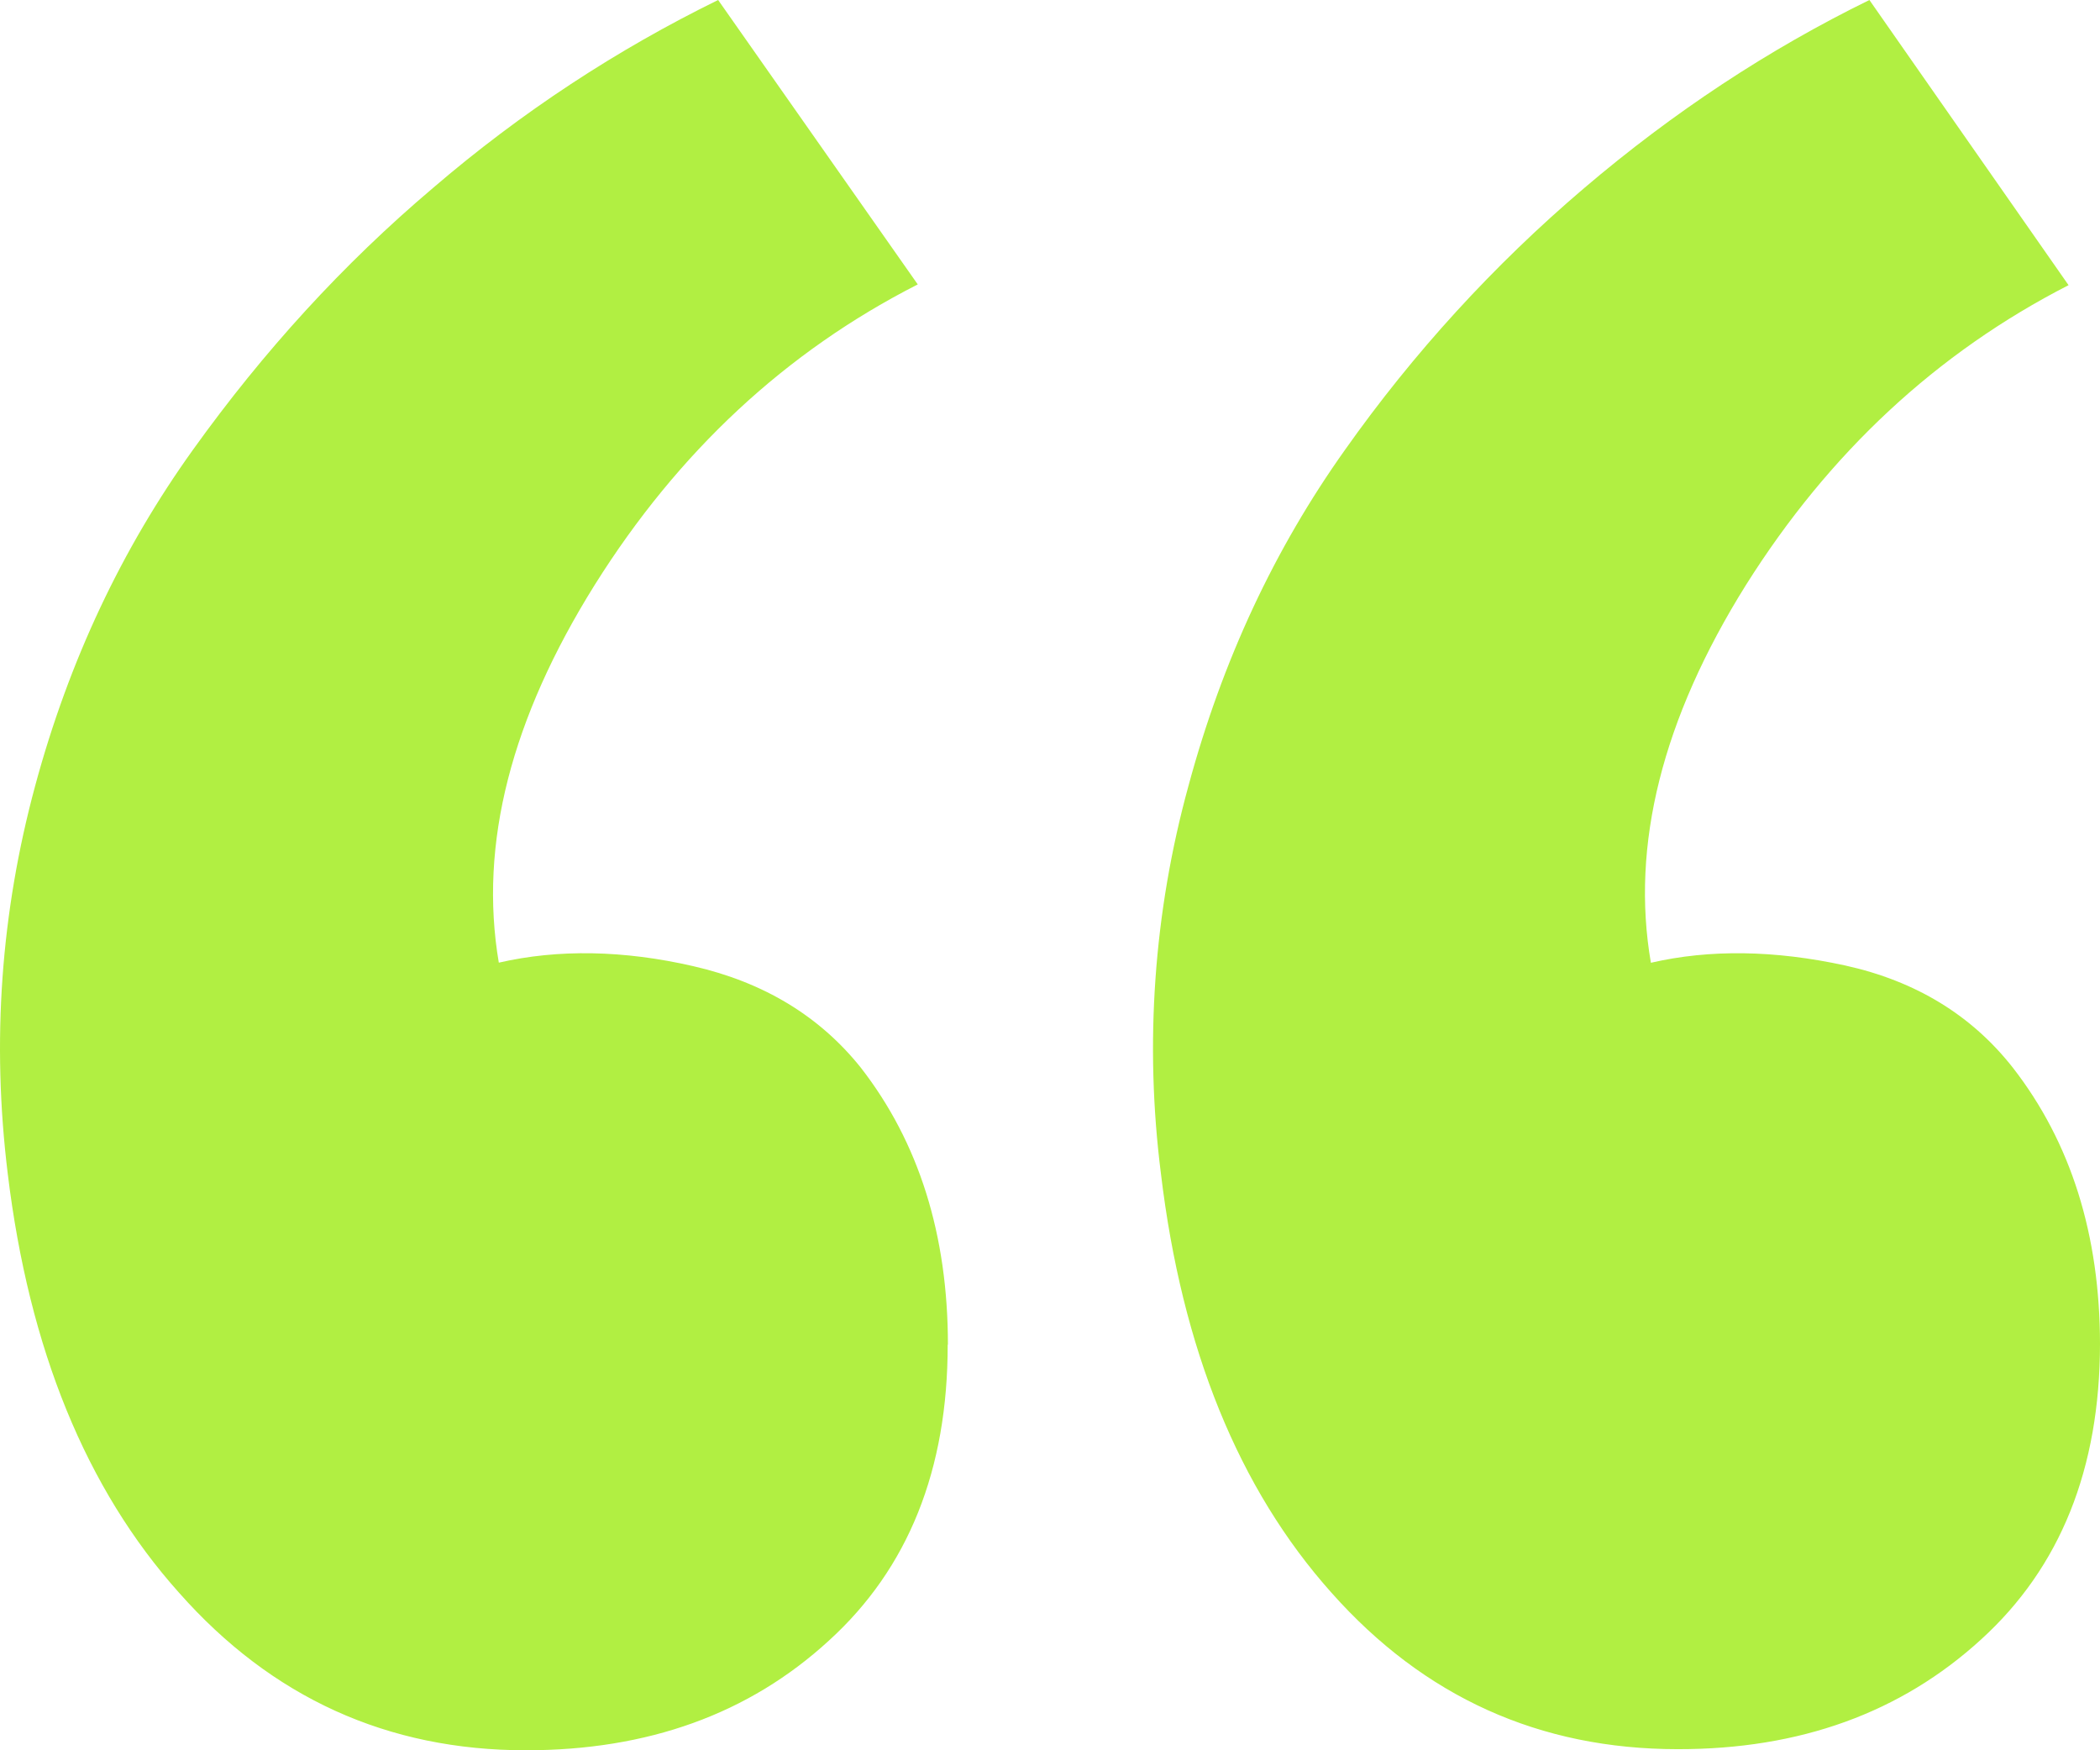 <?xml version="1.0" encoding="UTF-8"?> <svg xmlns="http://www.w3.org/2000/svg" width="36" height="30" viewBox="0 0 36 30" fill="none"><path d="M16.25 23.051C16.25 21.165 15.753 19.581 14.757 18.3C14.051 17.417 13.094 16.837 11.884 16.56C10.694 16.286 9.568 16.266 8.551 16.5C8.205 14.464 8.768 12.309 10.196 10.024C11.628 7.741 13.473 6.025 15.733 4.875L12.311 0C10.579 0.849 8.934 1.924 7.419 3.225C5.882 4.526 4.518 6.021 3.306 7.712C2.094 9.403 1.185 11.312 0.601 13.476C0.016 15.641 -0.146 17.848 0.133 20.119C0.497 23.119 1.475 25.519 3.068 27.298C4.66 29.099 6.643 30 9.016 30C11.105 30 12.839 29.379 14.211 28.119C15.569 26.884 16.248 25.193 16.246 23.044L16.25 23.051ZM36 23.051C36 21.165 35.502 19.581 34.506 18.3C33.799 17.4 32.842 16.816 31.634 16.549C30.422 16.285 29.311 16.269 28.301 16.502C27.954 14.488 28.495 12.324 29.928 10.031C31.357 7.759 33.201 6.045 35.461 4.888L32.047 0C30.314 0.849 28.684 1.924 27.156 3.225C25.605 4.545 24.228 6.053 23.056 7.712C21.852 9.405 20.956 11.312 20.372 13.476C19.778 15.639 19.619 17.896 19.902 20.119C20.261 23.119 21.235 25.519 22.824 27.298C24.412 29.086 26.391 29.981 28.762 29.981C30.854 29.984 32.587 29.357 33.961 28.101C35.319 26.867 35.999 25.176 36 23.027V23.051Z" fill="#B1EF42"></path></svg> 
